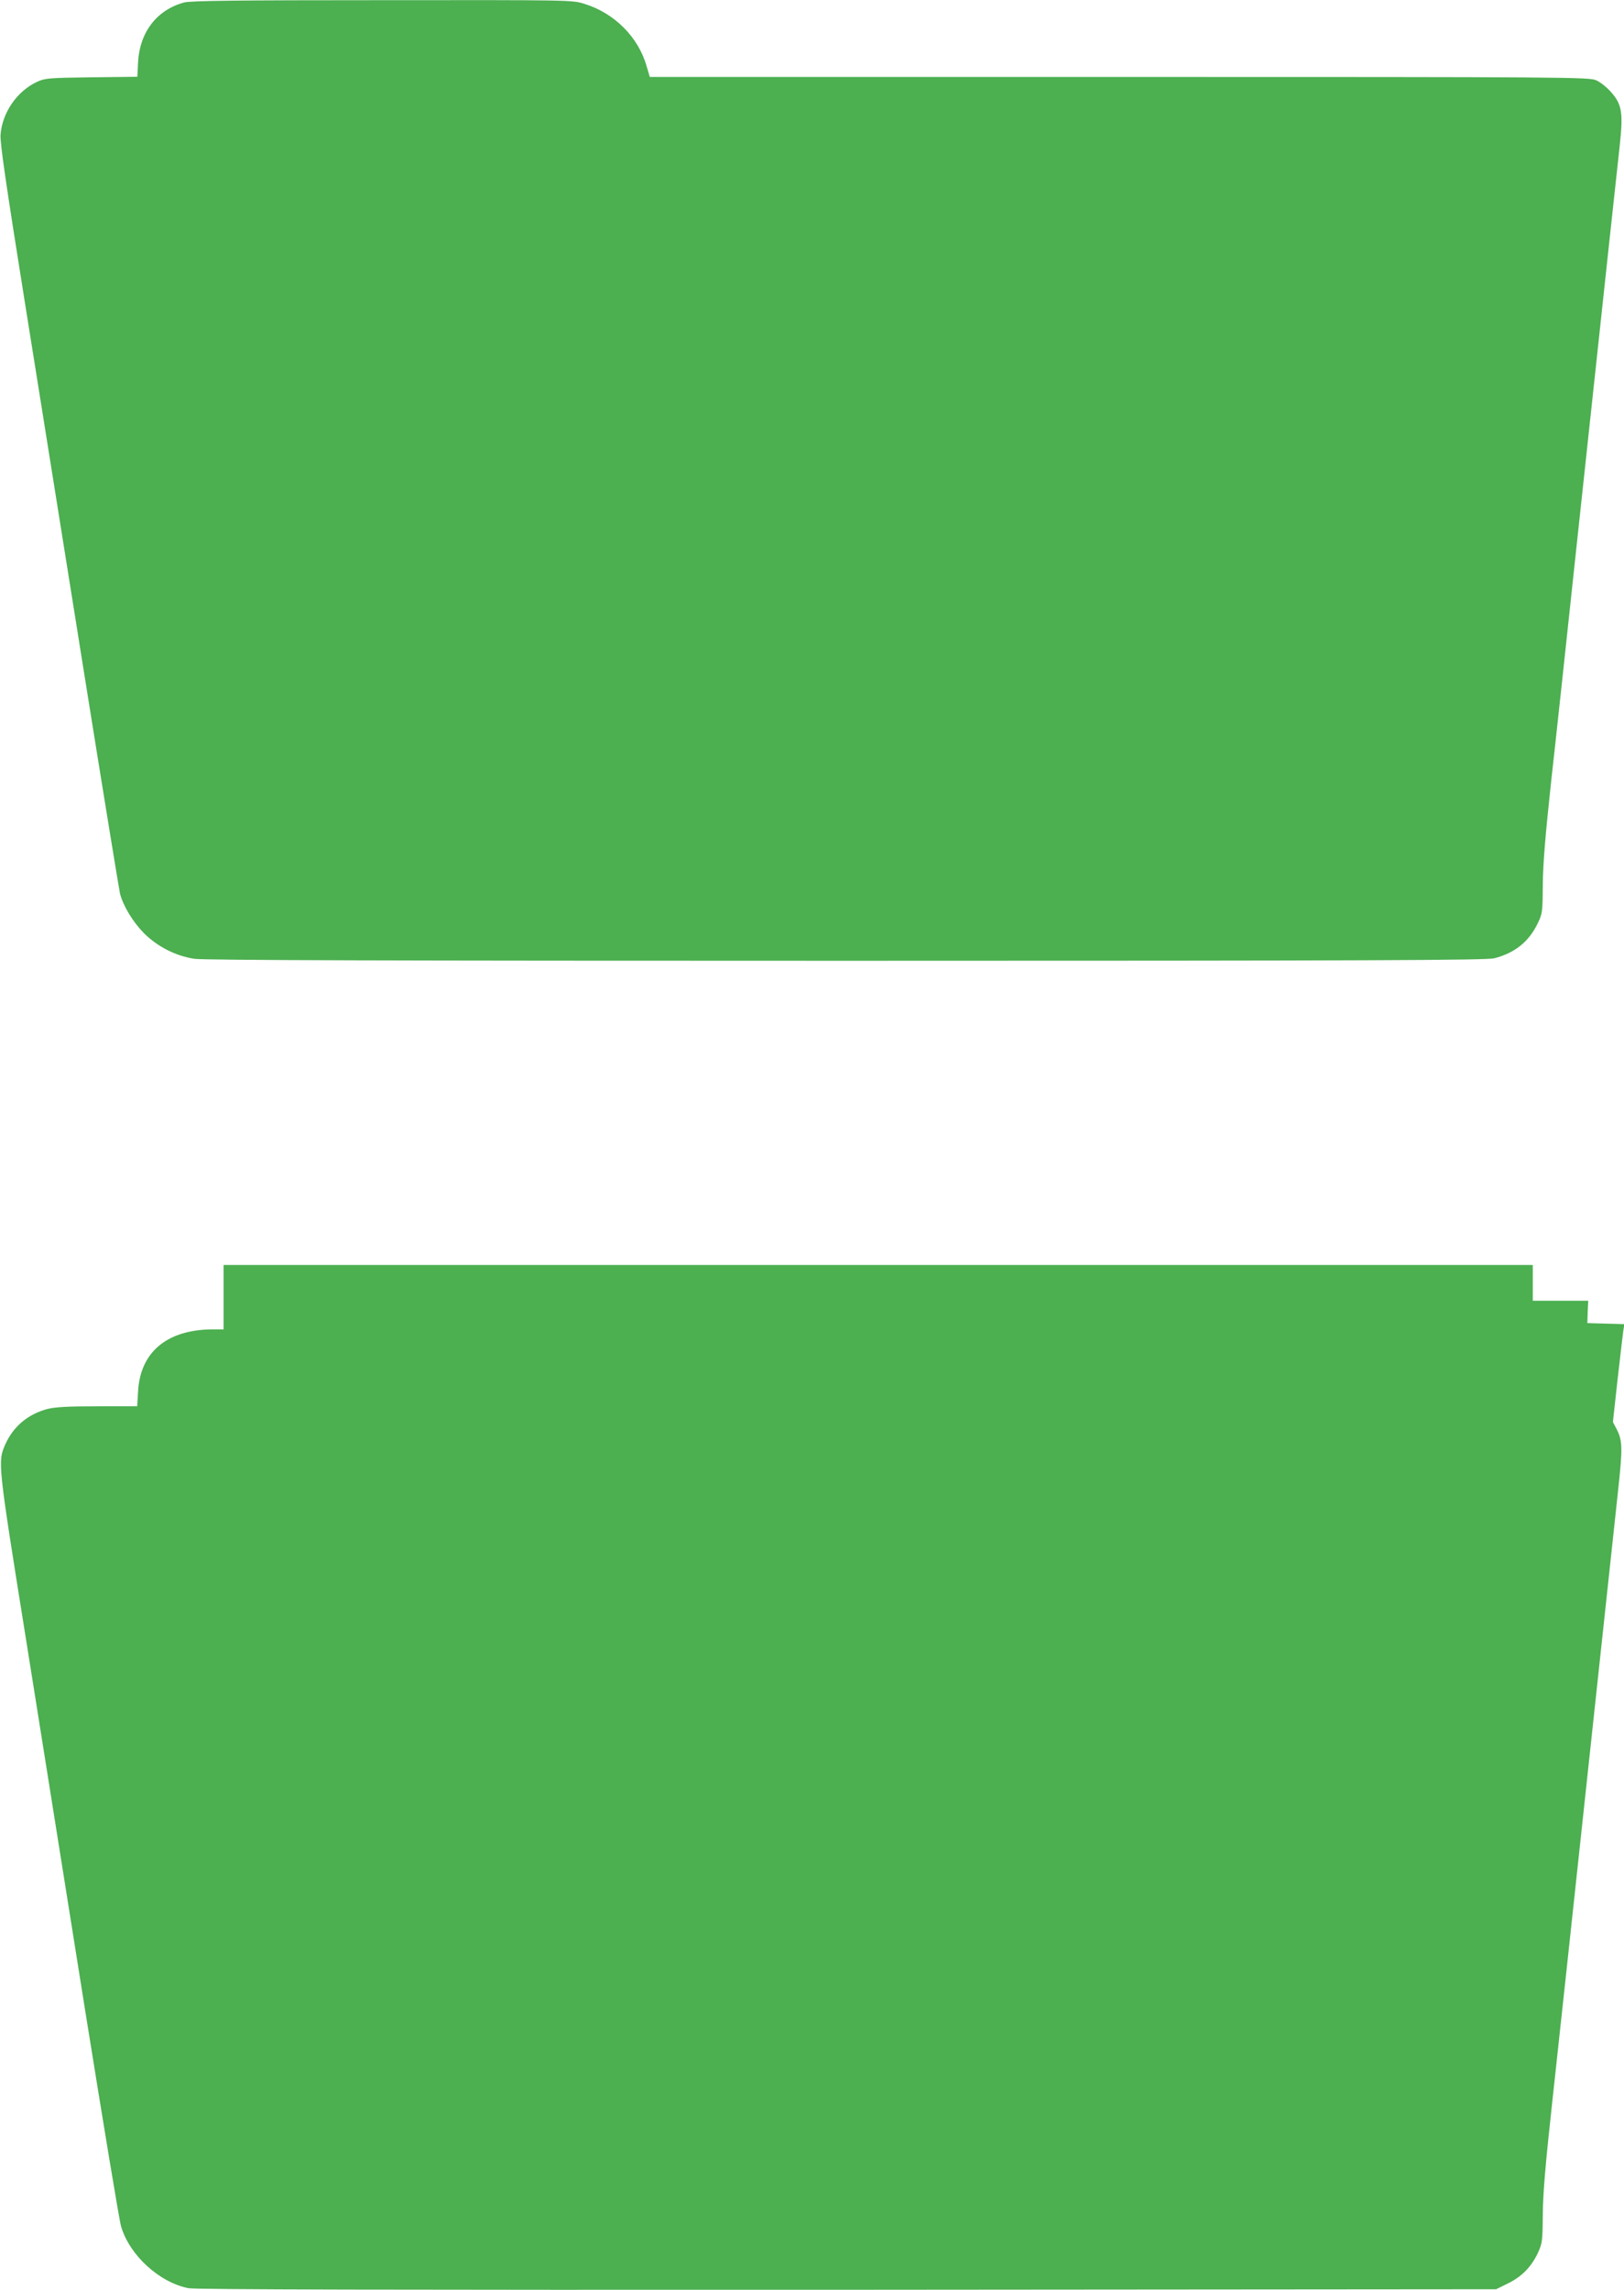 <?xml version="1.0" standalone="no"?>
<!DOCTYPE svg PUBLIC "-//W3C//DTD SVG 20010904//EN"
 "http://www.w3.org/TR/2001/REC-SVG-20010904/DTD/svg10.dtd">
<svg version="1.0" xmlns="http://www.w3.org/2000/svg"
 width="908pt" height="1280pt" viewBox="0 0 908 1280"
 preserveAspectRatio="xMidYMid meet">
<g transform="translate(0,1280) scale(0.1,-0.1)"
fill="#4caf50" stroke="none">
<path d="M1029 12786 c-152 -41 -248 -166 -257 -333 l-4 -82 -257 -3 c-238 -3
-259 -5 -303 -25 -113 -52 -196 -173 -205 -297 -3 -46 30 -273 136 -936 77
-481 226 -1413 331 -2070 105 -657 196 -1213 201 -1235 19 -71 72 -158 135
-222 76 -75 177 -126 281 -142 51 -8 1124 -11 3645 -11 2949 0 3582 3 3623 14
115 30 192 92 241 192 28 57 29 64 30 219 1 117 14 274 47 580 26 231 89 818
141 1305 198 1843 226 2099 242 2245 20 186 13 231 -49 301 -23 26 -59 55 -82
65 -38 18 -141 19 -2666 19 l-2626 0 -17 58 c-46 164 -180 299 -350 351 -67
21 -79 21 -1130 20 -807 0 -1072 -3 -1107 -13z"/>
<path d="M1250 5550 l0 -180 -57 0 c-258 0 -409 -126 -421 -347 l-5 -83 -221
0 c-168 0 -236 -4 -281 -15 -109 -29 -191 -98 -236 -199 -42 -97 -42 -101 116
-1086 80 -503 229 -1435 330 -2070 102 -635 192 -1182 202 -1214 47 -160 212
-312 376 -345 37 -8 1119 -10 3682 -9 l3630 3 67 33 c77 38 130 92 167 171 24
53 26 65 27 216 1 119 15 280 53 628 53 485 85 785 246 2282 53 490 107 996
121 1125 27 248 26 287 -7 352 l-21 40 26 237 c15 130 29 253 32 273 l6 37
-104 3 -103 3 2 63 3 62 -155 0 -155 0 0 100 0 100 -3660 0 -3660 0 0 -180z"/>
</g>
</svg>
